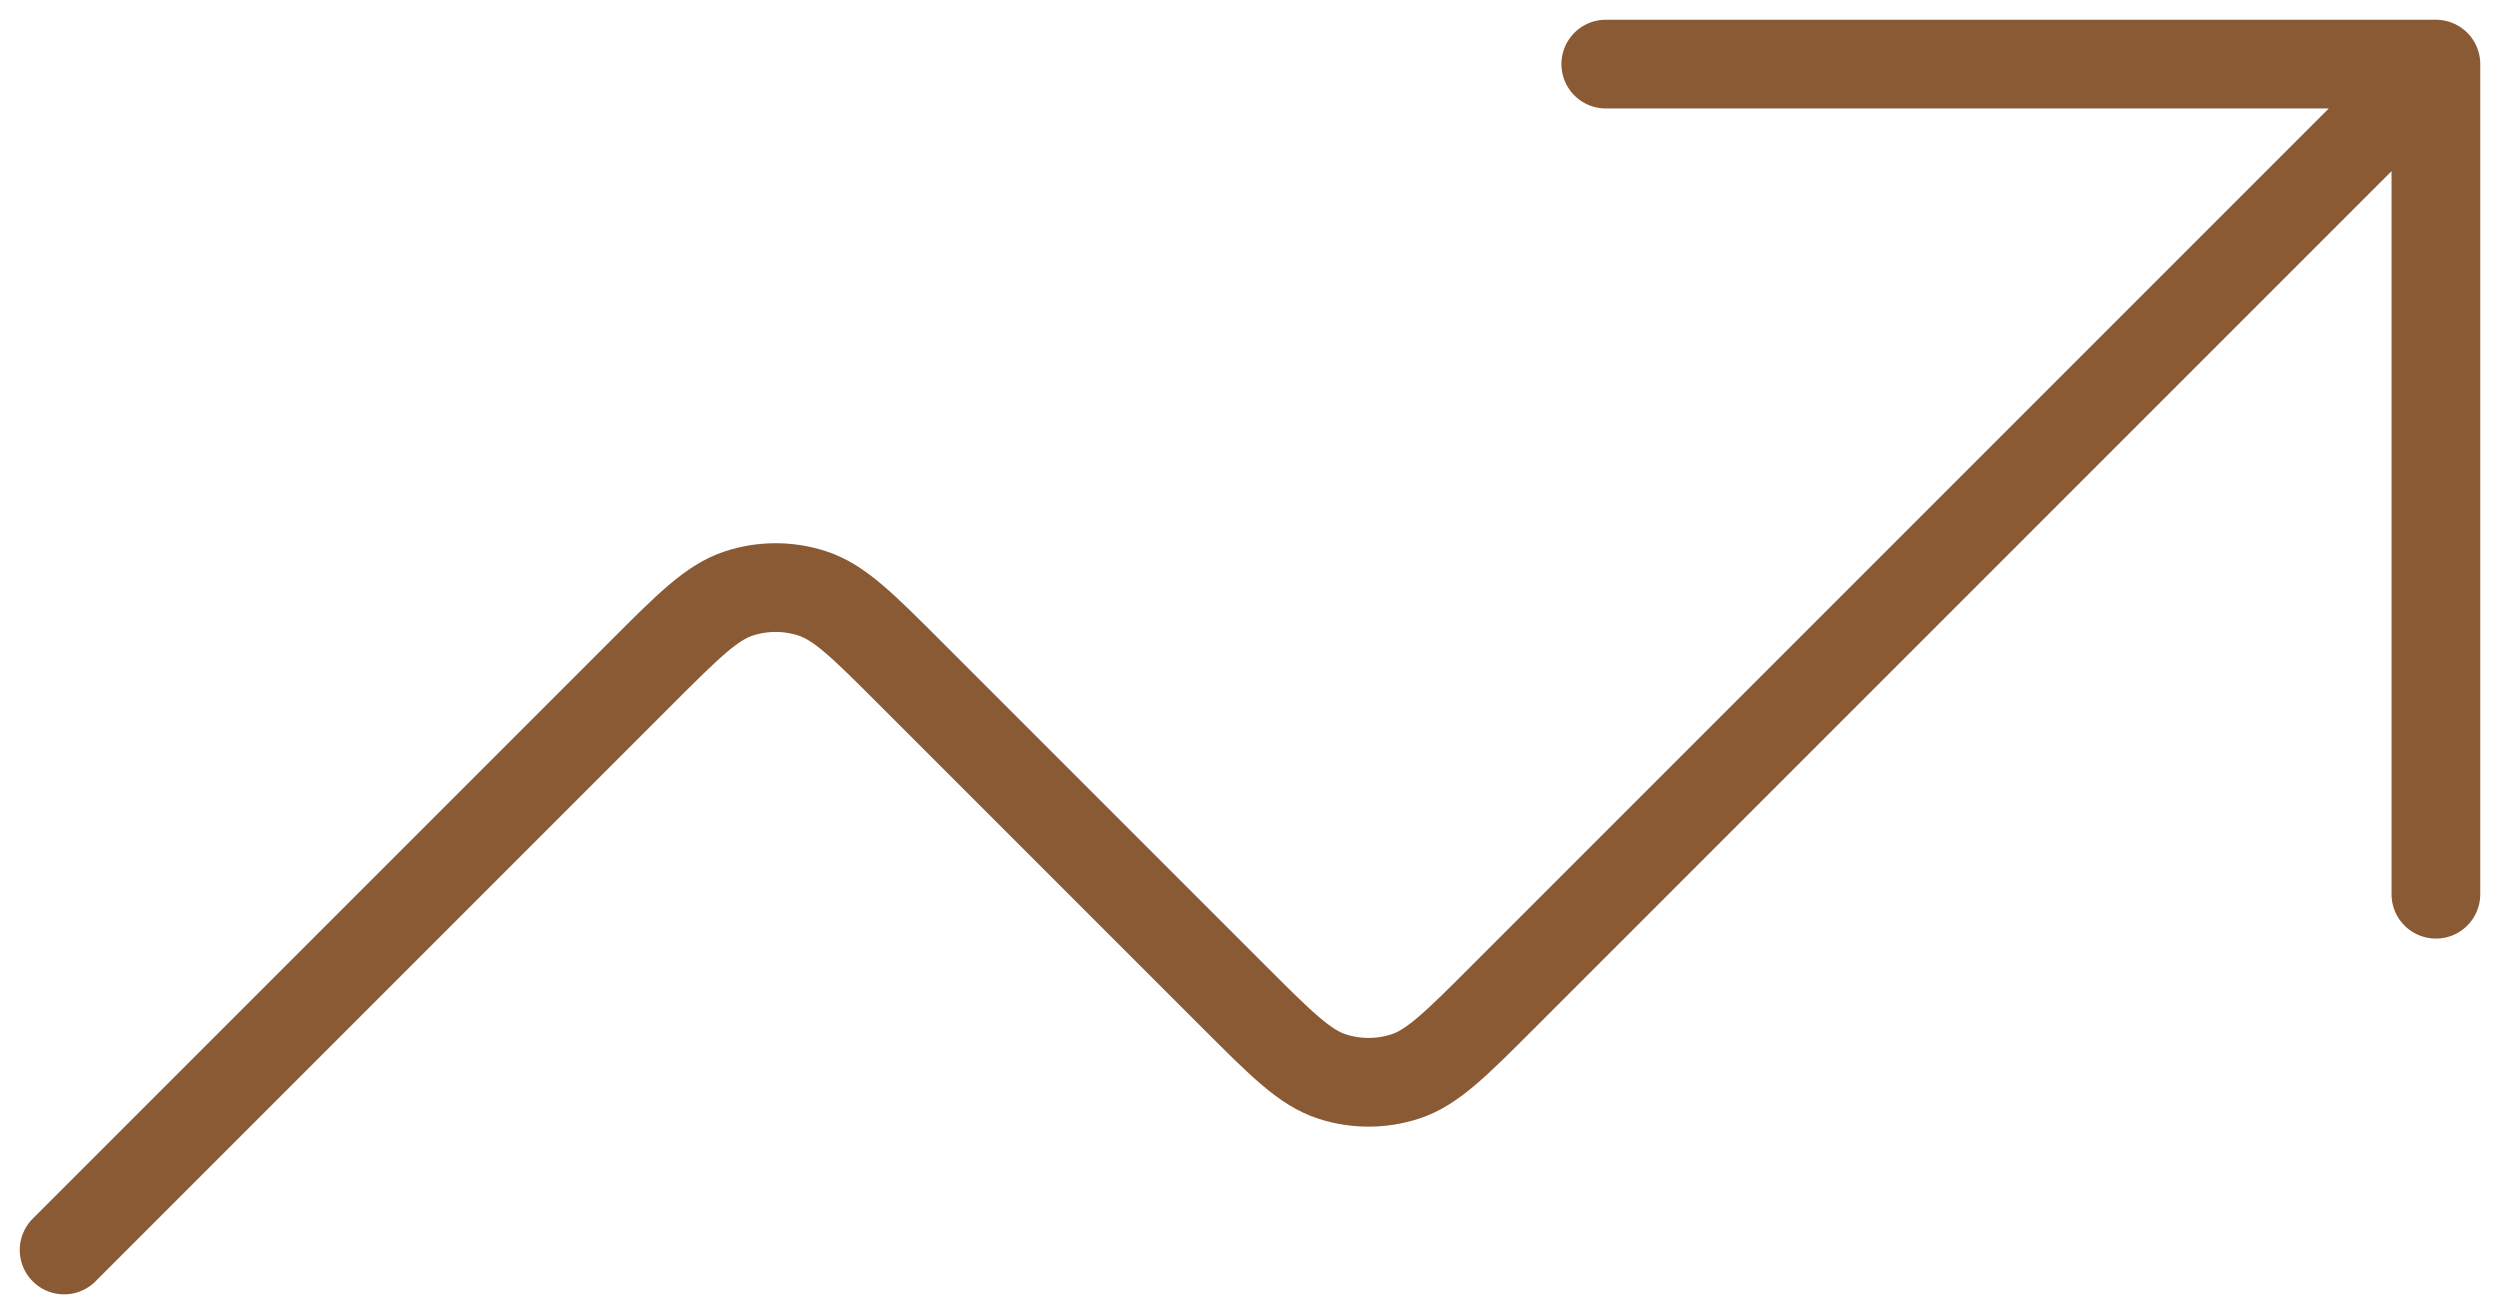 <?xml version="1.0" encoding="UTF-8"?> <svg xmlns="http://www.w3.org/2000/svg" width="78" height="41" viewBox="0 0 78 41" fill="none"><path d="M76 2L46.886 31.114C45.421 32.579 44.688 33.312 43.843 33.586C43.1 33.828 42.3 33.828 41.557 33.586C40.712 33.312 39.979 32.579 38.514 31.114L28.386 20.986C26.921 19.521 26.188 18.788 25.343 18.514C24.6 18.272 23.8 18.272 23.057 18.514C22.212 18.788 21.479 19.521 20.014 20.986L2 39M76 2H50.1M76 2V27.9" stroke="#8A5A35" stroke-width="2.768" stroke-linecap="round" stroke-linejoin="round"></path></svg> 